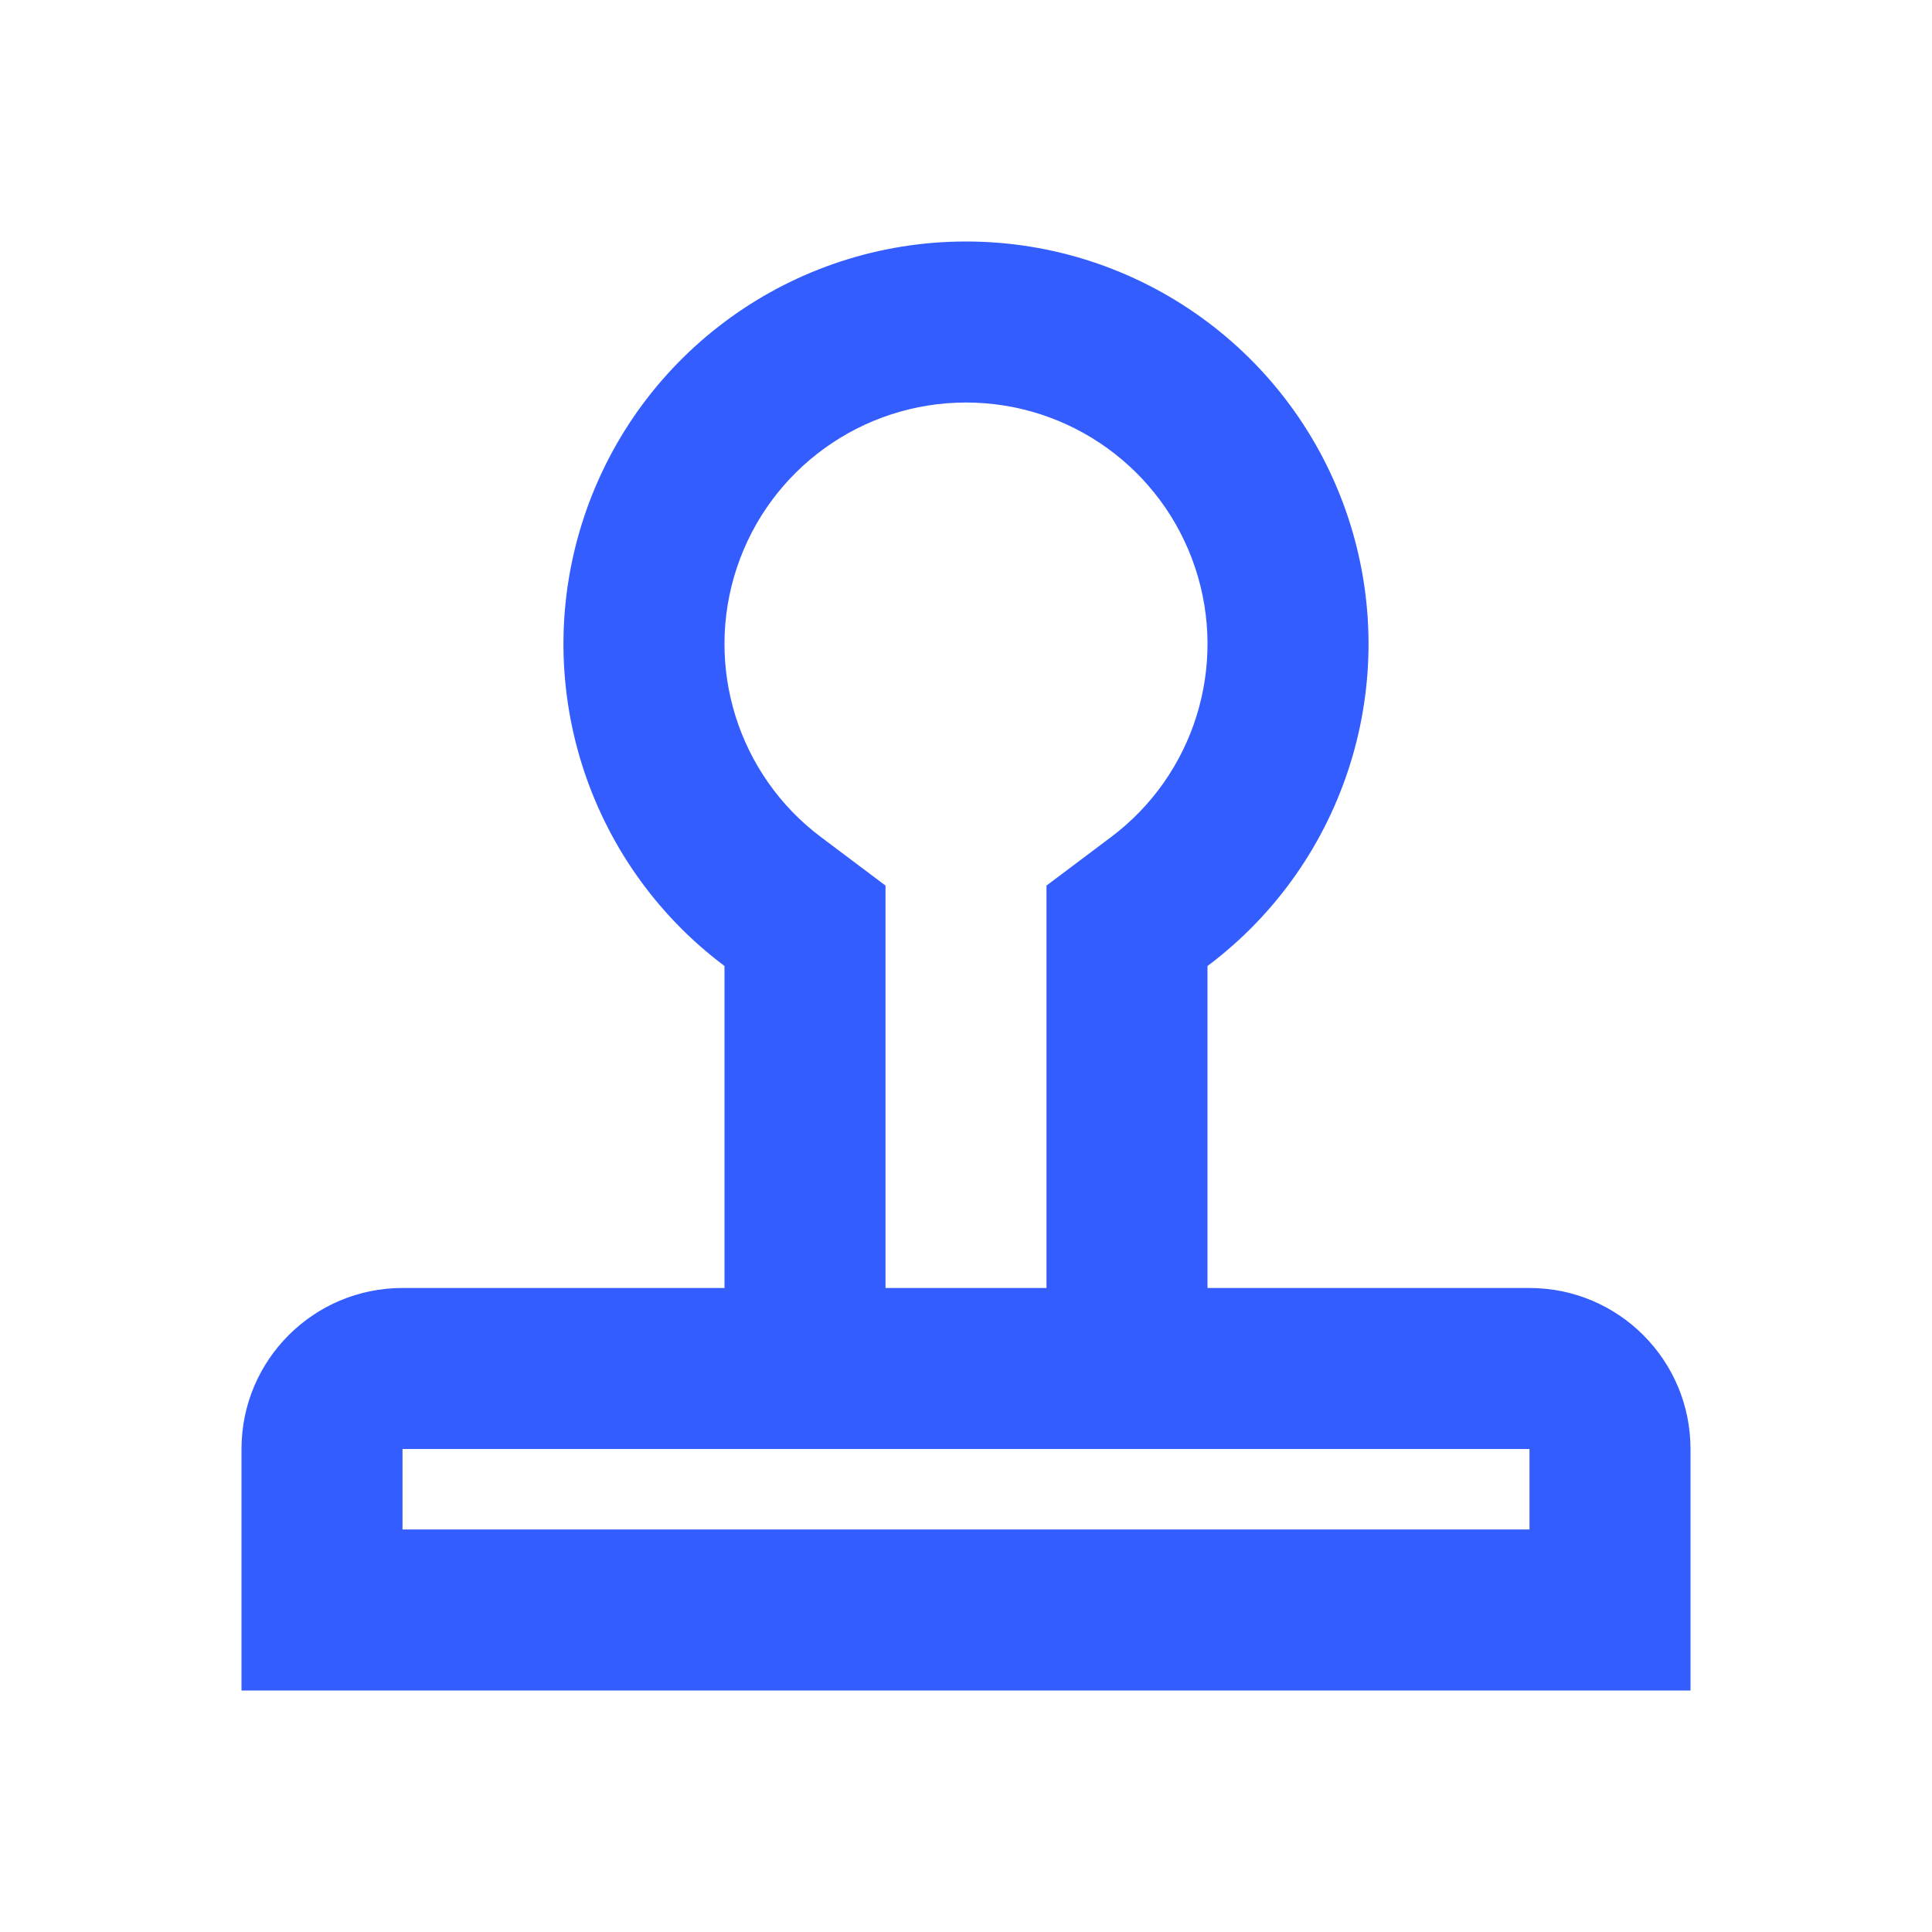 <svg width="35" height="35" viewBox="0 0 35 35" fill="none" xmlns="http://www.w3.org/2000/svg">
<path fill-rule="evenodd" clip-rule="evenodd" d="M13.125 23.333V17.5C10.614 15.617 9.59 12.338 10.582 9.361C11.575 6.383 14.361 4.375 17.5 4.375C20.639 4.375 23.425 6.383 24.418 9.361C25.41 12.338 24.386 15.617 21.875 17.5V23.333H27.708C29.319 23.333 30.625 24.639 30.625 26.25V30.625H4.375V26.25C4.375 24.639 5.681 23.333 7.292 23.333H13.125ZM27.708 27.708V26.25H7.292V27.708H27.708ZM18.958 16.043V23.333H16.042V16.043L14.877 15.168C13.369 14.039 12.754 12.071 13.349 10.284C13.944 8.497 15.617 7.292 17.5 7.292C19.384 7.292 21.055 8.497 21.651 10.284C22.246 12.071 21.631 14.039 20.123 15.168L18.958 16.043Z" fill="#335DFF"/>
</svg>
